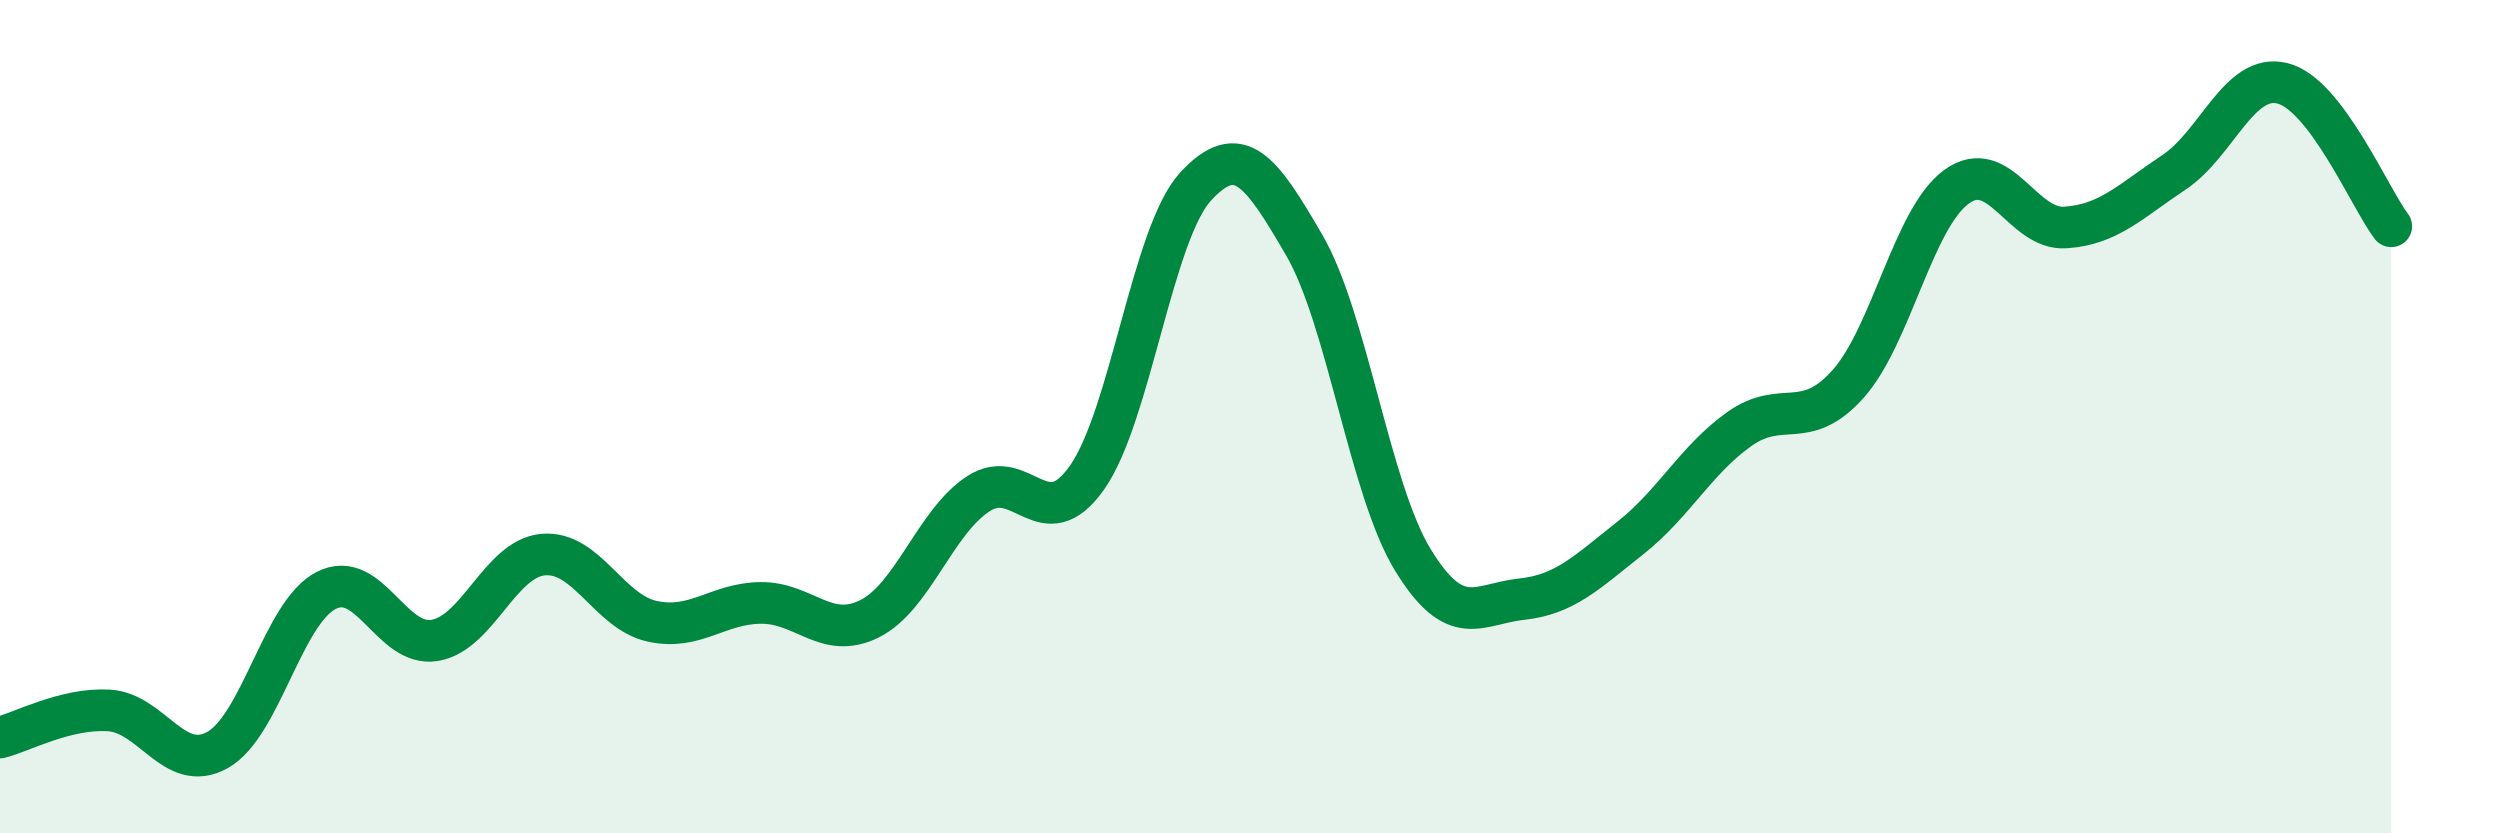 
    <svg width="60" height="20" viewBox="0 0 60 20" xmlns="http://www.w3.org/2000/svg">
      <path
        d="M 0,17.7 C 0.52,17.57 1.57,16.99 2.61,17.05 C 3.65,17.11 4.18,18.58 5.22,18 C 6.26,17.42 6.79,14.7 7.83,14.17 C 8.87,13.64 9.39,15.54 10.43,15.37 C 11.47,15.2 12,13.4 13.04,13.31 C 14.08,13.22 14.61,14.68 15.65,14.91 C 16.69,15.14 17.22,14.48 18.26,14.47 C 19.3,14.46 19.83,15.37 20.87,14.85 C 21.91,14.33 22.44,12.53 23.48,11.85 C 24.52,11.17 25.05,12.94 26.09,11.46 C 27.13,9.98 27.66,5.59 28.7,4.47 C 29.74,3.35 30.26,4.09 31.3,5.88 C 32.34,7.67 32.87,11.74 33.91,13.44 C 34.95,15.14 35.48,14.49 36.52,14.38 C 37.56,14.27 38.09,13.73 39.13,12.91 C 40.17,12.09 40.7,11.04 41.74,10.3 C 42.78,9.56 43.31,10.38 44.35,9.22 C 45.39,8.06 45.92,5.23 46.96,4.48 C 48,3.73 48.53,5.53 49.57,5.46 C 50.61,5.39 51.13,4.83 52.17,4.14 C 53.21,3.45 53.74,1.74 54.78,2 C 55.82,2.26 56.87,4.74 57.39,5.43L57.39 20L0 20Z"
        fill="#008740"
        opacity="0.1"
        stroke-linecap="round"
        stroke-linejoin="round"
      />
      <path
        d="M 0,17.7 C 0.52,17.57 1.57,16.99 2.61,17.05 C 3.65,17.11 4.18,18.58 5.22,18 C 6.26,17.42 6.79,14.7 7.83,14.17 C 8.87,13.64 9.39,15.54 10.43,15.37 C 11.47,15.2 12,13.4 13.04,13.31 C 14.08,13.22 14.61,14.68 15.65,14.91 C 16.69,15.14 17.22,14.48 18.26,14.47 C 19.3,14.46 19.83,15.37 20.87,14.85 C 21.91,14.33 22.44,12.53 23.48,11.85 C 24.52,11.17 25.05,12.94 26.09,11.46 C 27.13,9.98 27.66,5.59 28.7,4.47 C 29.74,3.35 30.26,4.09 31.3,5.88 C 32.34,7.67 32.87,11.74 33.91,13.44 C 34.95,15.14 35.48,14.49 36.52,14.38 C 37.56,14.27 38.09,13.73 39.13,12.91 C 40.17,12.09 40.7,11.04 41.74,10.3 C 42.78,9.56 43.31,10.38 44.35,9.22 C 45.39,8.06 45.92,5.23 46.96,4.48 C 48,3.73 48.53,5.53 49.57,5.46 C 50.61,5.39 51.13,4.83 52.17,4.14 C 53.21,3.45 53.74,1.74 54.78,2 C 55.82,2.26 56.87,4.74 57.39,5.43"
        stroke="#008740"
        stroke-width="1"
        fill="none"
        stroke-linecap="round"
        stroke-linejoin="round"
      />
    </svg>
  